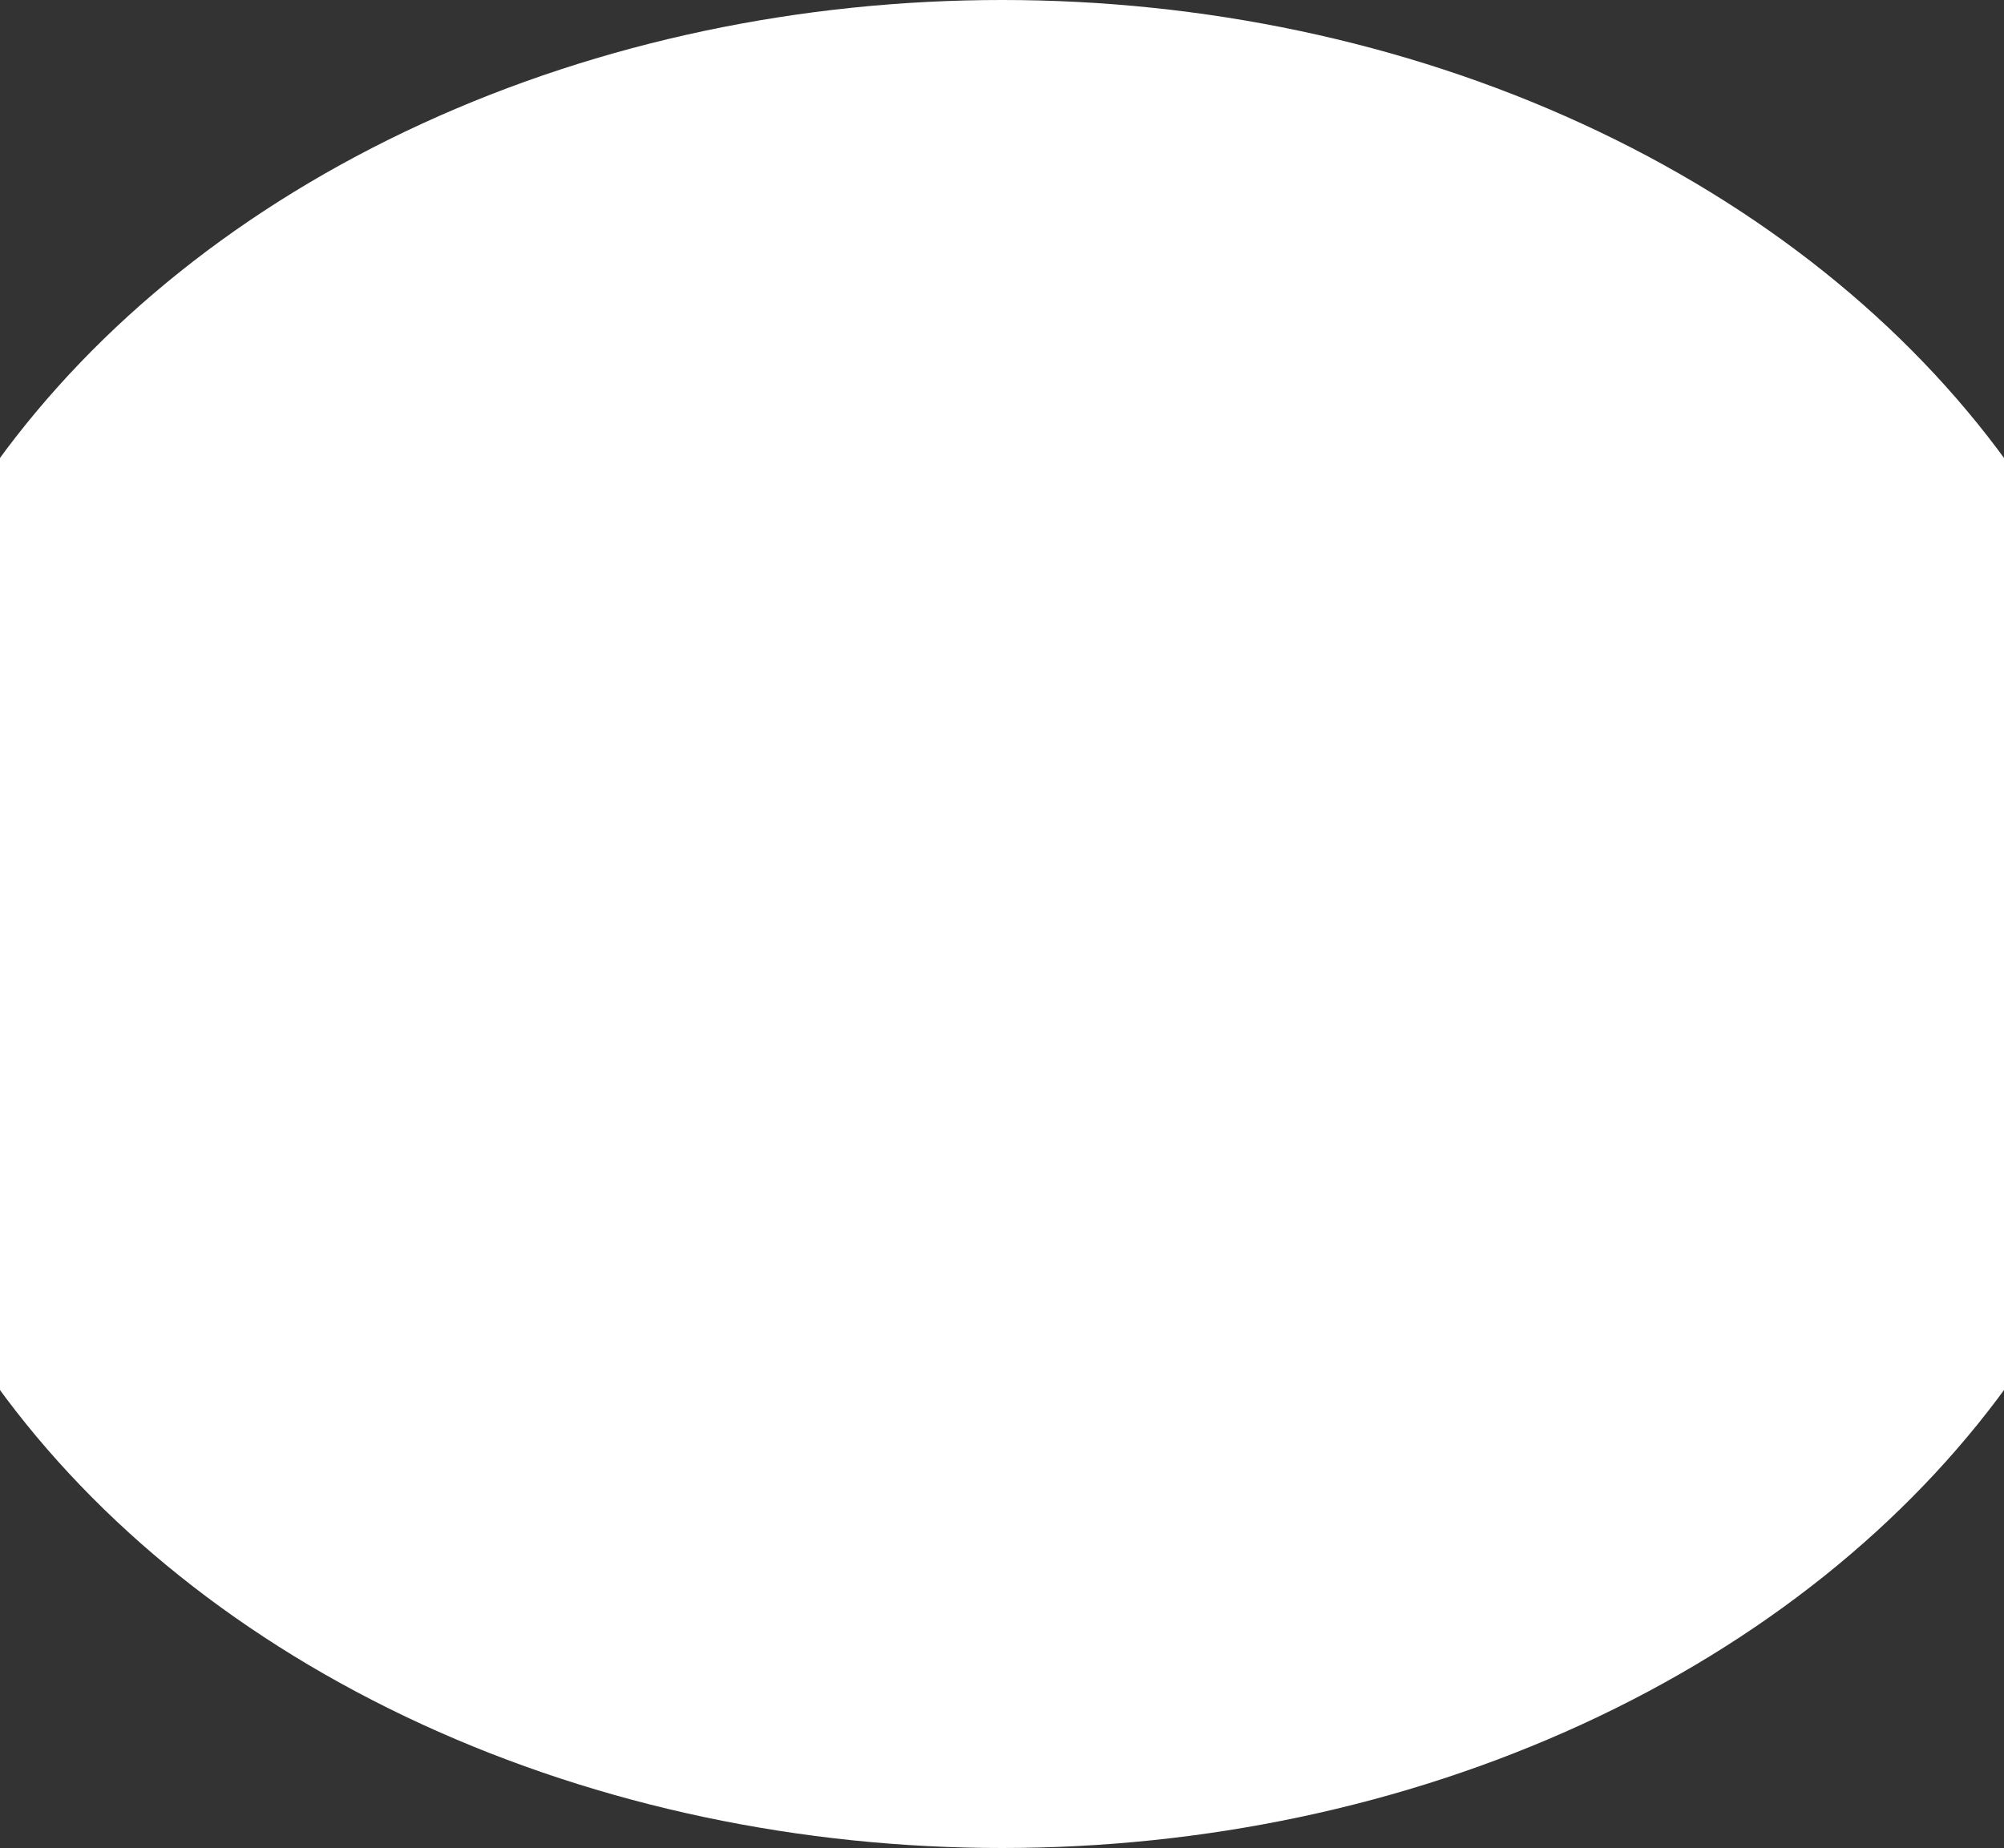 <?xml version="1.0" encoding="UTF-8"?> <svg xmlns="http://www.w3.org/2000/svg" width="1366" height="1260" viewBox="0 0 1366 1260" fill="none"><rect x="0" y="0" width="1366" height="1260" fill="#333333" stroke="none"/> <ellipse cx="683" cy="630" rx="791" ry="630" fill="white"></ellipse> </svg> 